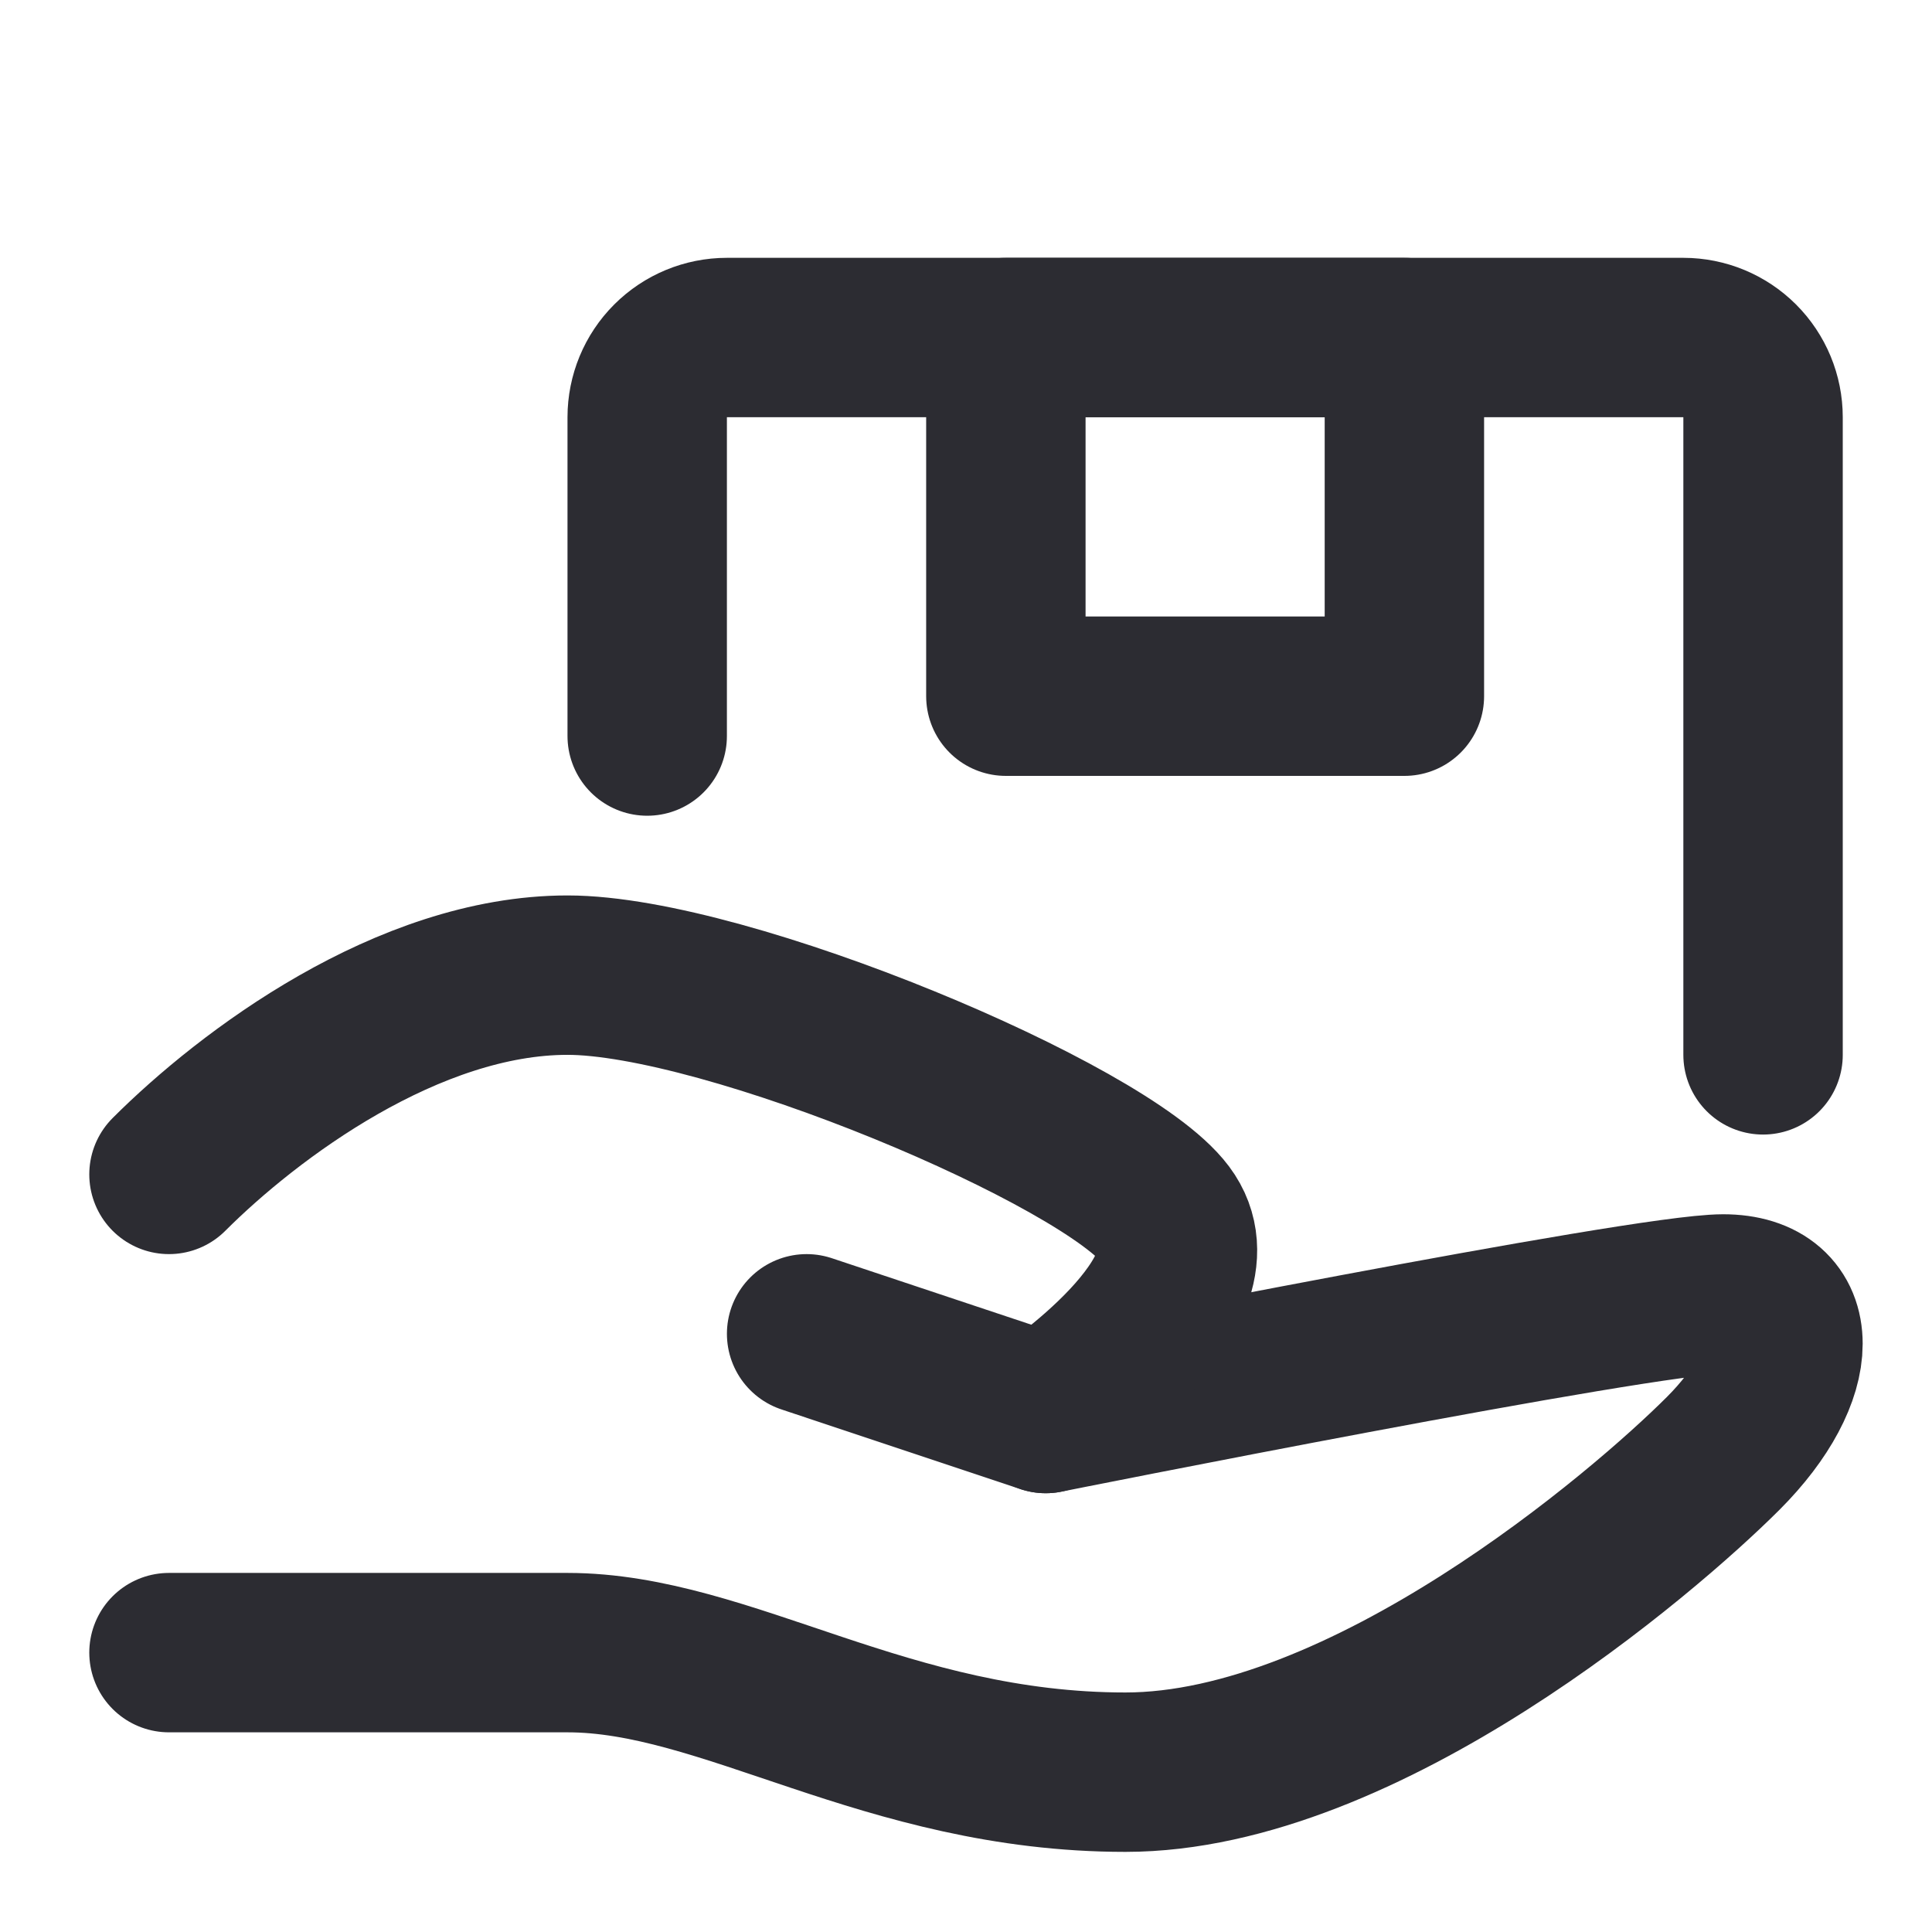 <svg width="101" height="101" viewBox="0 0 101 101" fill="none" xmlns="http://www.w3.org/2000/svg">
<path d="M42.168 69.728L54.668 73.895C54.668 73.895 85.918 67.645 90.085 67.645C94.251 67.645 94.251 71.812 90.085 75.978C85.918 80.145 71.335 92.645 58.834 92.645C46.334 92.645 38.001 86.395 29.668 86.395H8.834" stroke="#2C2C32" stroke-width="8.333" stroke-linecap="round" stroke-linejoin="round"/>
<path d="M8.834 61.395C13.001 57.228 21.334 50.978 29.668 50.978C38.001 50.978 57.793 59.312 60.918 63.478C64.043 67.645 54.668 73.895 54.668 73.895M33.834 38.478V21.812C33.834 20.707 34.273 19.647 35.055 18.865C35.836 18.084 36.896 17.645 38.001 17.645H88.001C89.106 17.645 90.166 18.084 90.947 18.865C91.729 19.647 92.168 20.707 92.168 21.812V55.145" stroke="#2C2C32" stroke-width="8.333" stroke-linecap="round" stroke-linejoin="round"/>
<path d="M52.584 17.645H73.418V36.395H52.584V17.645Z" stroke="#2C2C32" stroke-width="8.333" stroke-linecap="round" stroke-linejoin="round"/>
</svg>
